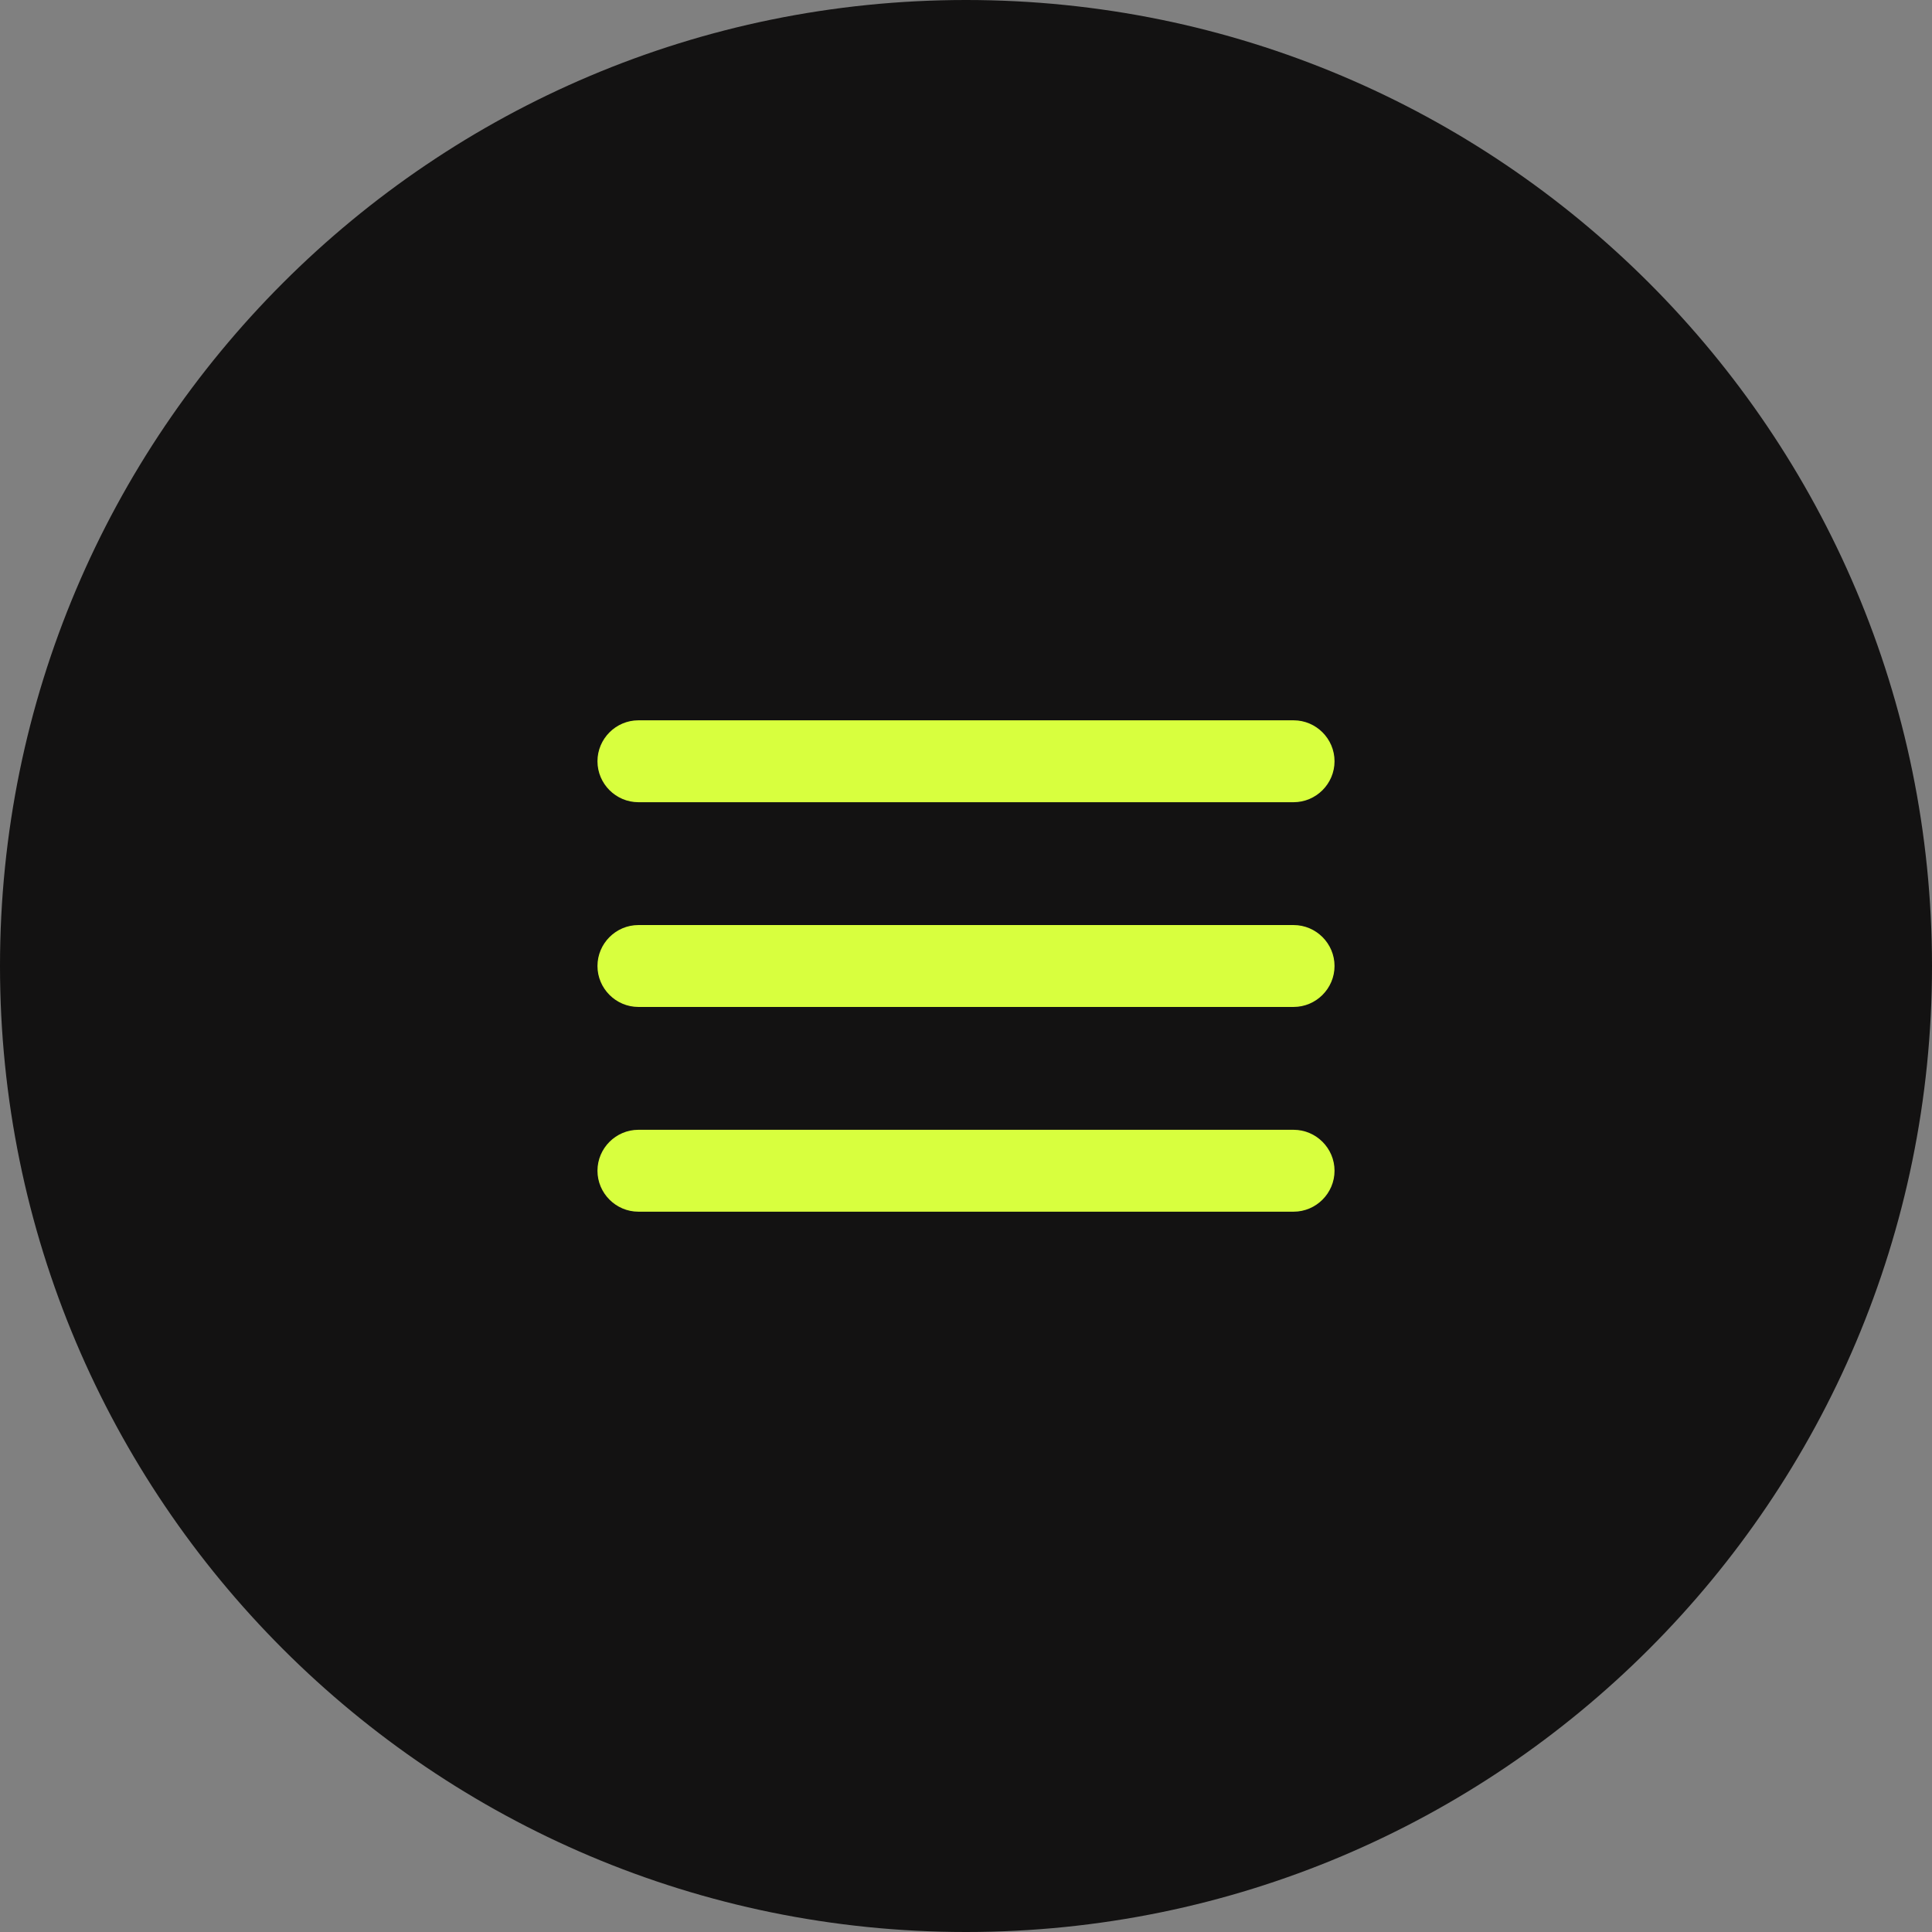 <?xml version="1.0" encoding="UTF-8"?> <svg xmlns="http://www.w3.org/2000/svg" width="346" height="346" viewBox="0 0 346 346" fill="none"><rect x="0" y="0" width="346" height="346" fill="#808080" stroke="none"/> <g clip-path="url(#clip0_556_407)"> <path d="M173 346C268.545 346 346 268.545 346 173C346 77.455 268.545 0 173 0C77.455 0 0 77.455 0 173C0 268.545 77.455 346 173 346Z" fill="#131212"></path> <path d="M114.333 217H231.667C235.7 217 239 213.7 239 209.667C239 205.633 235.7 202.333 231.667 202.333H114.333C110.3 202.333 107 205.633 107 209.667C107 213.7 110.3 217 114.333 217ZM114.333 180.333H231.667C235.7 180.333 239 177.033 239 173C239 168.967 235.7 165.667 231.667 165.667H114.333C110.3 165.667 107 168.967 107 173C107 177.033 110.3 180.333 114.333 180.333ZM107 136.333C107 140.367 110.3 143.667 114.333 143.667H231.667C235.7 143.667 239 140.367 239 136.333C239 132.3 235.7 129 231.667 129H114.333C110.3 129 107 132.3 107 136.333Z" fill="#D8FF3E"></path> </g> <defs> <clipPath id="clip0_556_407"> <rect width="346" height="346" fill="white"></rect> </clipPath> </defs> </svg> 